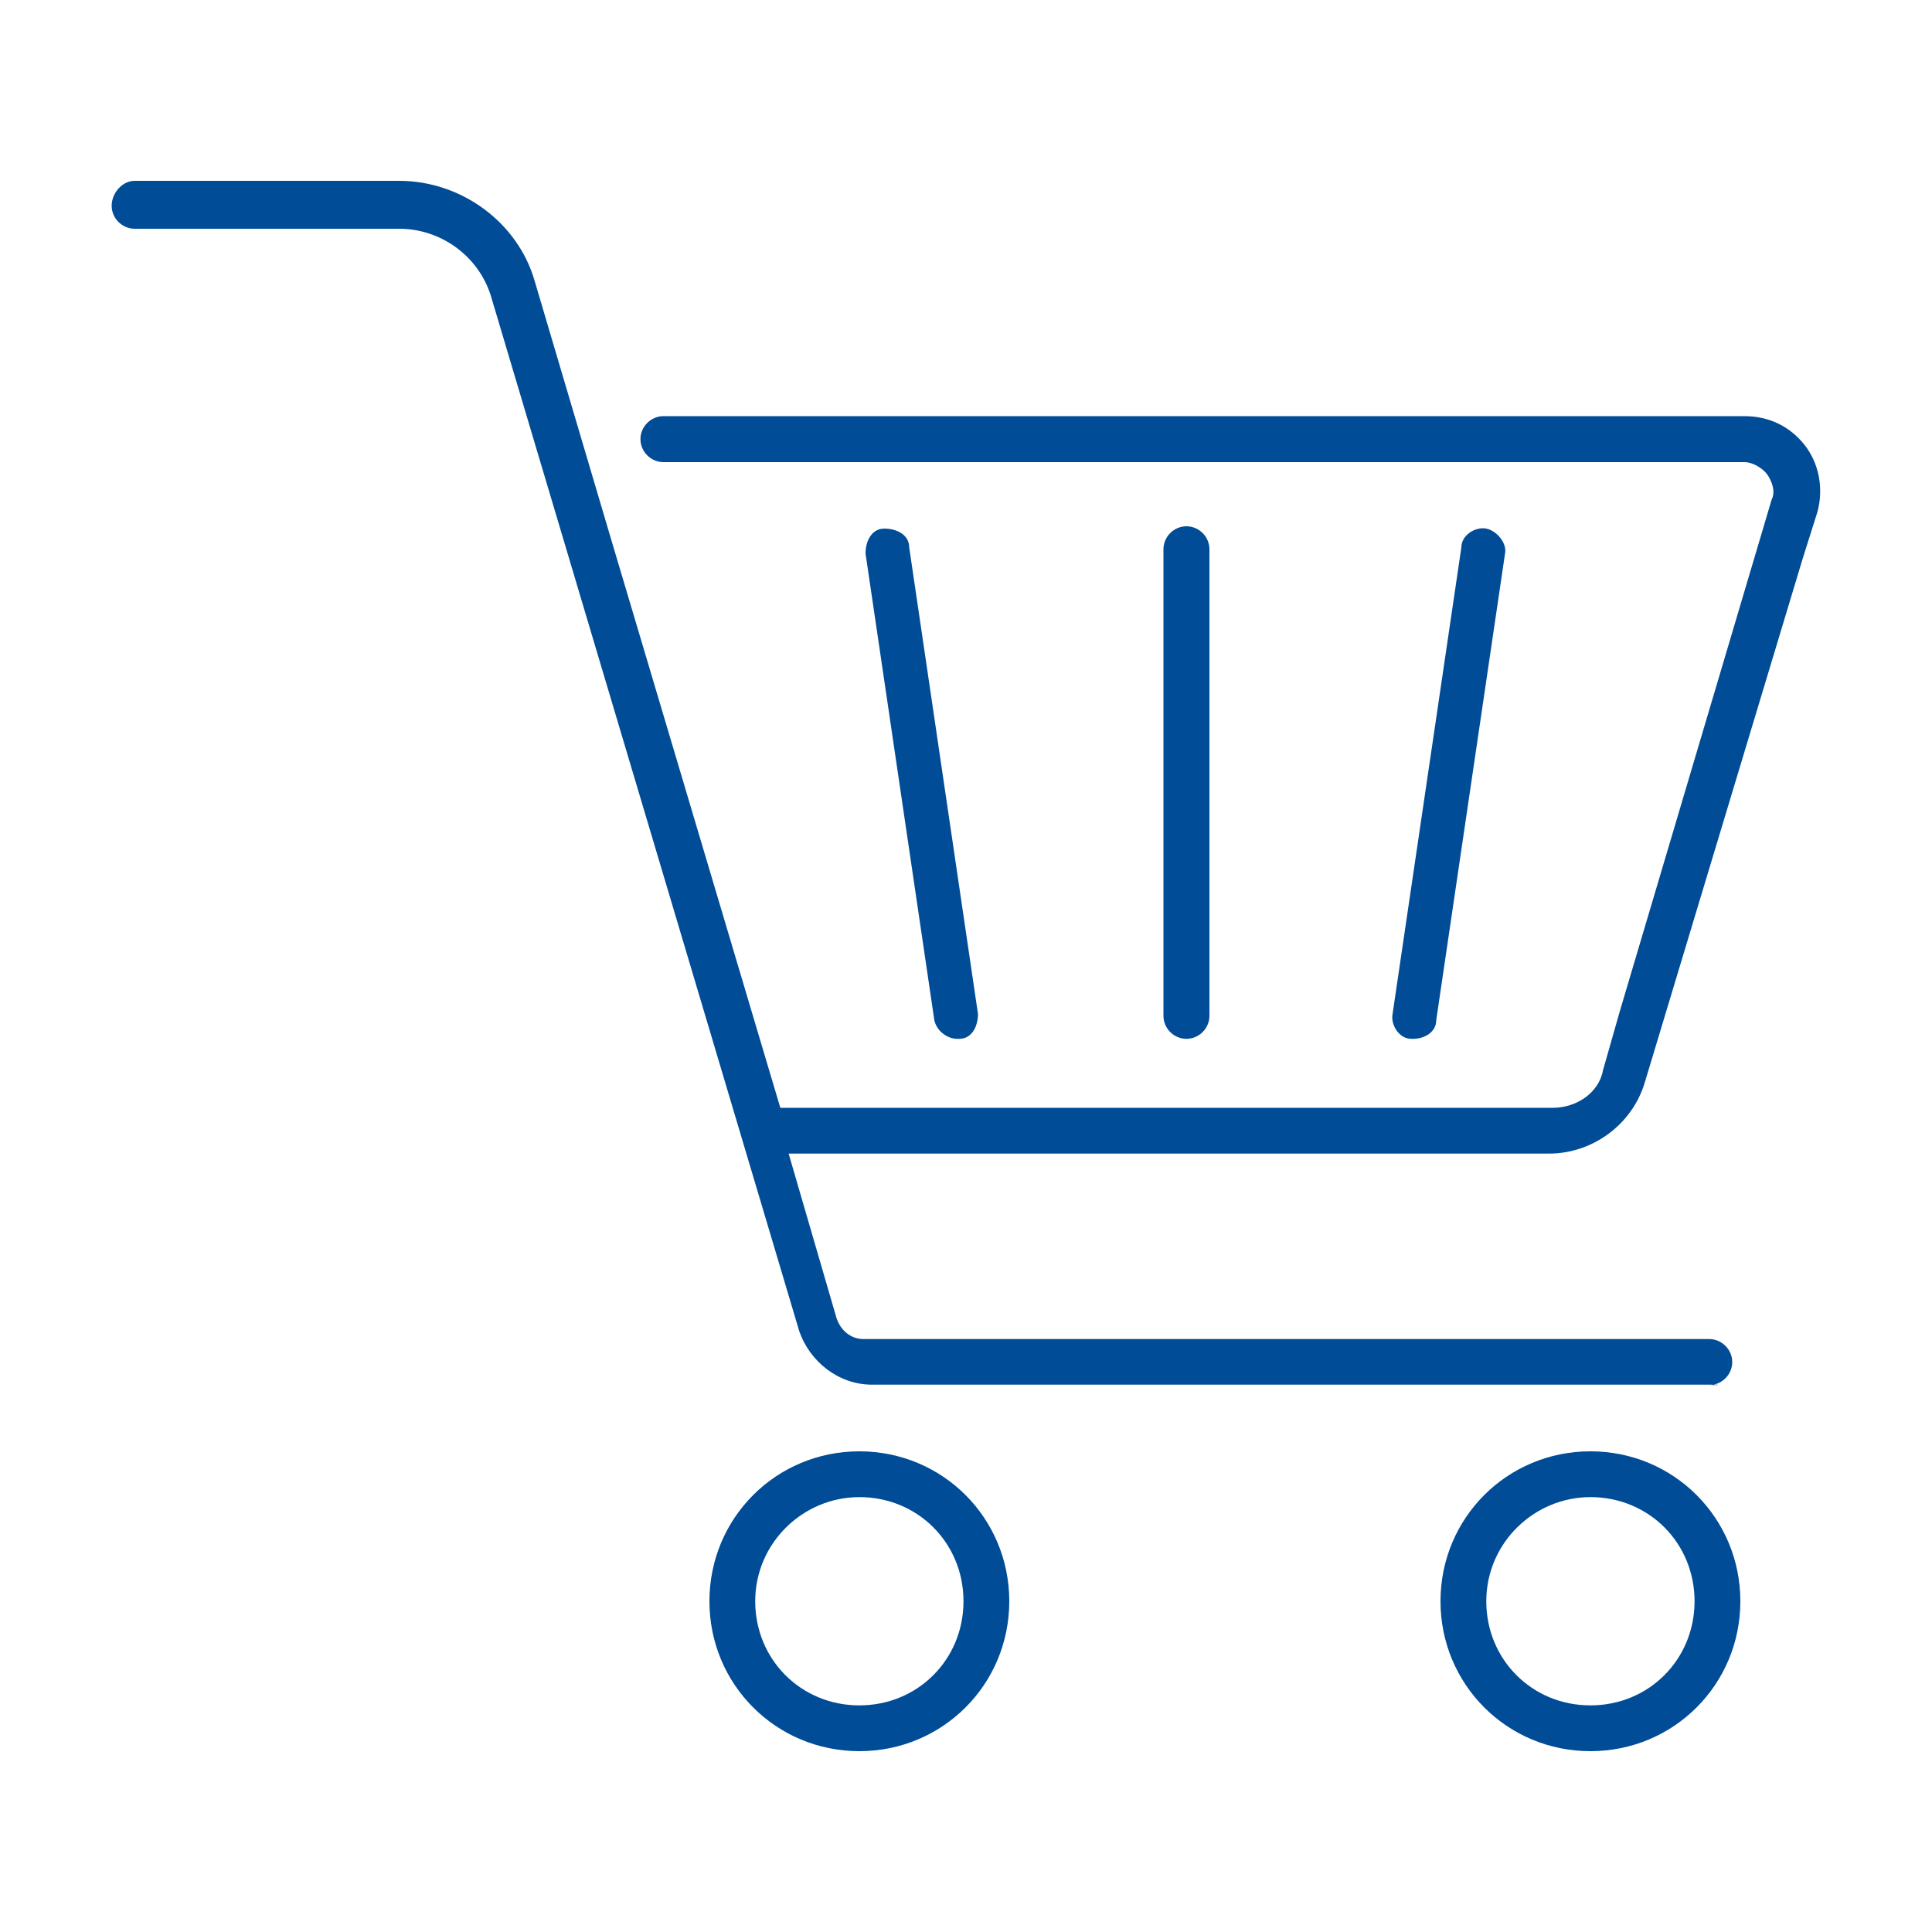 <svg xmlns="http://www.w3.org/2000/svg" id="_43_of_companies-BLUE" viewBox="0 0 100 100"><defs><style>.cls-1{fill:#004c97;}</style></defs><g id="_43_of_companies"><path class="cls-1" d="M82.32,90.64c-4.31,0-7.76-3.45-7.76-7.76s3.45-7.76,7.76-7.76,7.76,3.45,7.76,7.76-3.45,7.76-7.76,7.76ZM82.32,77.49c-2.91,0-5.39,2.37-5.39,5.39s2.37,5.39,5.39,5.39,5.39-2.37,5.39-5.39-2.37-5.39-5.39-5.39ZM44.48,90.64c-4.31,0-7.76-3.45-7.76-7.76s3.45-7.76,7.76-7.76,7.76,3.45,7.76,7.76-3.45,7.76-7.76,7.76ZM44.48,77.49c-2.91,0-5.39,2.37-5.39,5.39s2.37,5.39,5.39,5.39,5.39-2.37,5.39-5.39-2.37-5.39-5.39-5.39ZM88.9,71.67h-43.77c-1.72,0-3.23-1.19-3.77-2.8L25.4,15.29c-.65-2.05-2.59-3.45-4.74-3.45H6.97c-.65,0-1.19-.54-1.19-1.19s.54-1.29,1.19-1.29h13.69c3.23,0,6.14,2.16,7.01,5.17l3.99,13.48h0l7.22,24.26h0l1.51,5.07h39.99c1.19,0,2.37-.75,2.59-1.94l.86-3.02h0l7.87-26.52c.22-.43,0-.97-.22-1.29s-.75-.65-1.19-.65h-55.95c-.65,0-1.19-.54-1.19-1.19s.54-1.19,1.19-1.19h55.95c1.29,0,2.37.54,3.13,1.51.75.97.97,2.26.65,3.45l-.75,2.37h0l-8.19,27.17c-.65,2.16-2.69,3.67-4.96,3.67h-39.35l2.48,8.52c.22.65.75,1.08,1.4,1.08h43.77c.65,0,1.19.54,1.19,1.19s-.54,1.19-1.19,1.19h.43ZM73.27,53.77h-.22c-.65,0-1.08-.75-.97-1.29l3.56-24.15c0-.65.75-1.08,1.29-.97s1.08.75.97,1.29l-3.56,24.15c0,.65-.65.97-1.19.97h.11ZM49.55,53.77c-.54,0-1.08-.43-1.19-.97l-3.56-24.15c0-.65.32-1.29.97-1.29s1.29.32,1.29.97l3.56,24.15c0,.65-.32,1.29-.97,1.29h-.22.11ZM61.41,53.77c-.65,0-1.19-.54-1.19-1.19v-24.15c0-.65.54-1.19,1.19-1.19s1.19.54,1.19,1.19v24.15c0,.65-.54,1.19-1.19,1.19Z"></path></g></svg>